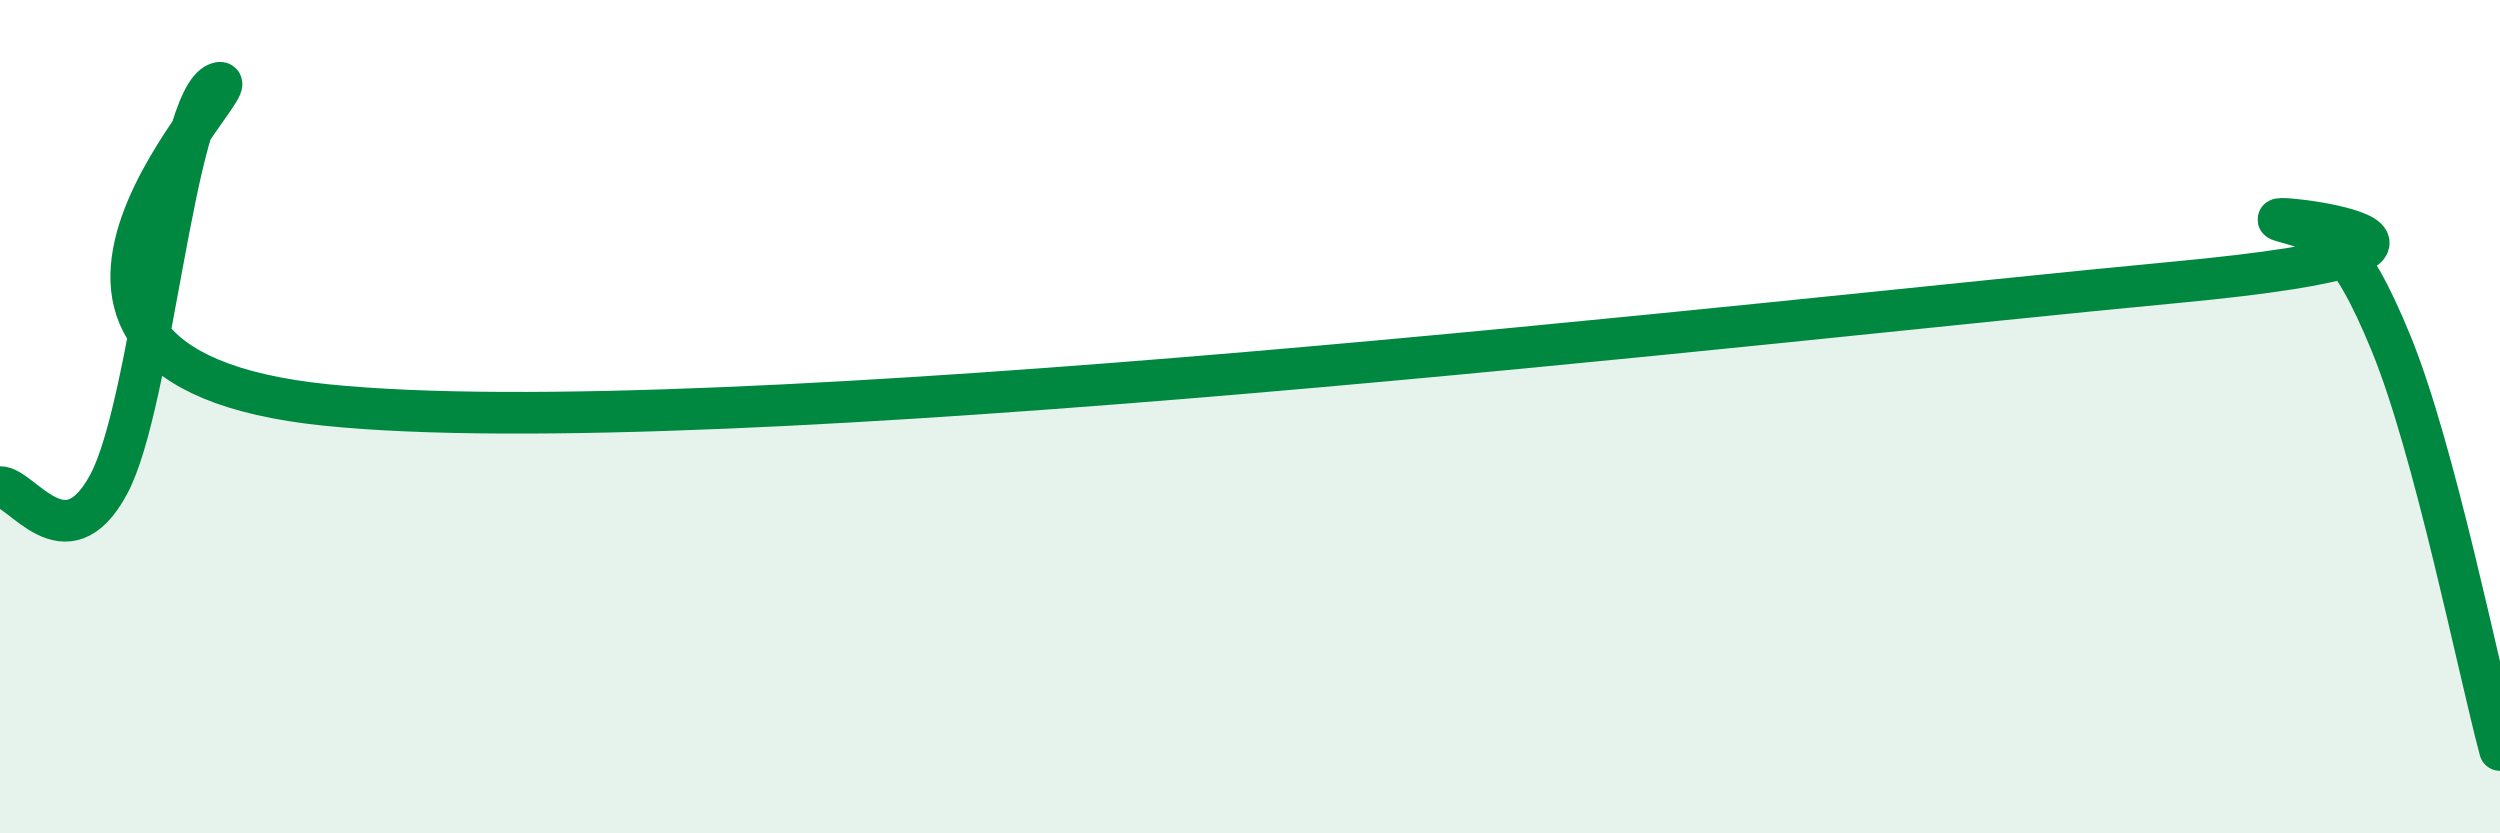
    <svg width="60" height="20" viewBox="0 0 60 20" xmlns="http://www.w3.org/2000/svg">
      <path
        d="M 0,11.69 C 0.52,11.68 1.57,13.56 2.61,11.62 C 3.65,9.68 4.18,2.38 5.22,2 C 6.26,1.62 -1.56,8.76 7.83,9.72 C 17.22,10.68 42.78,7.66 52.17,6.78 C 61.56,5.9 53.74,5.02 54.78,5.31 C 55.82,5.6 56.35,5.71 57.39,8.25 C 58.43,10.79 59.48,16.05 60,18L60 20L0 20Z"
        fill="#008740"
        opacity="0.1"
        stroke-linecap="round"
        stroke-linejoin="round"
      />
      <path
        d="M 0,11.69 C 0.52,11.68 1.57,13.56 2.61,11.62 C 3.65,9.68 4.18,2.38 5.22,2 C 6.26,1.62 -1.56,8.76 7.83,9.72 C 17.22,10.68 42.78,7.66 52.17,6.78 C 61.56,5.9 53.74,5.02 54.78,5.31 C 55.82,5.6 56.35,5.71 57.39,8.25 C 58.43,10.79 59.48,16.05 60,18"
        stroke="#008740"
        stroke-width="1"
        fill="none"
        stroke-linecap="round"
        stroke-linejoin="round"
      />
    </svg>
  